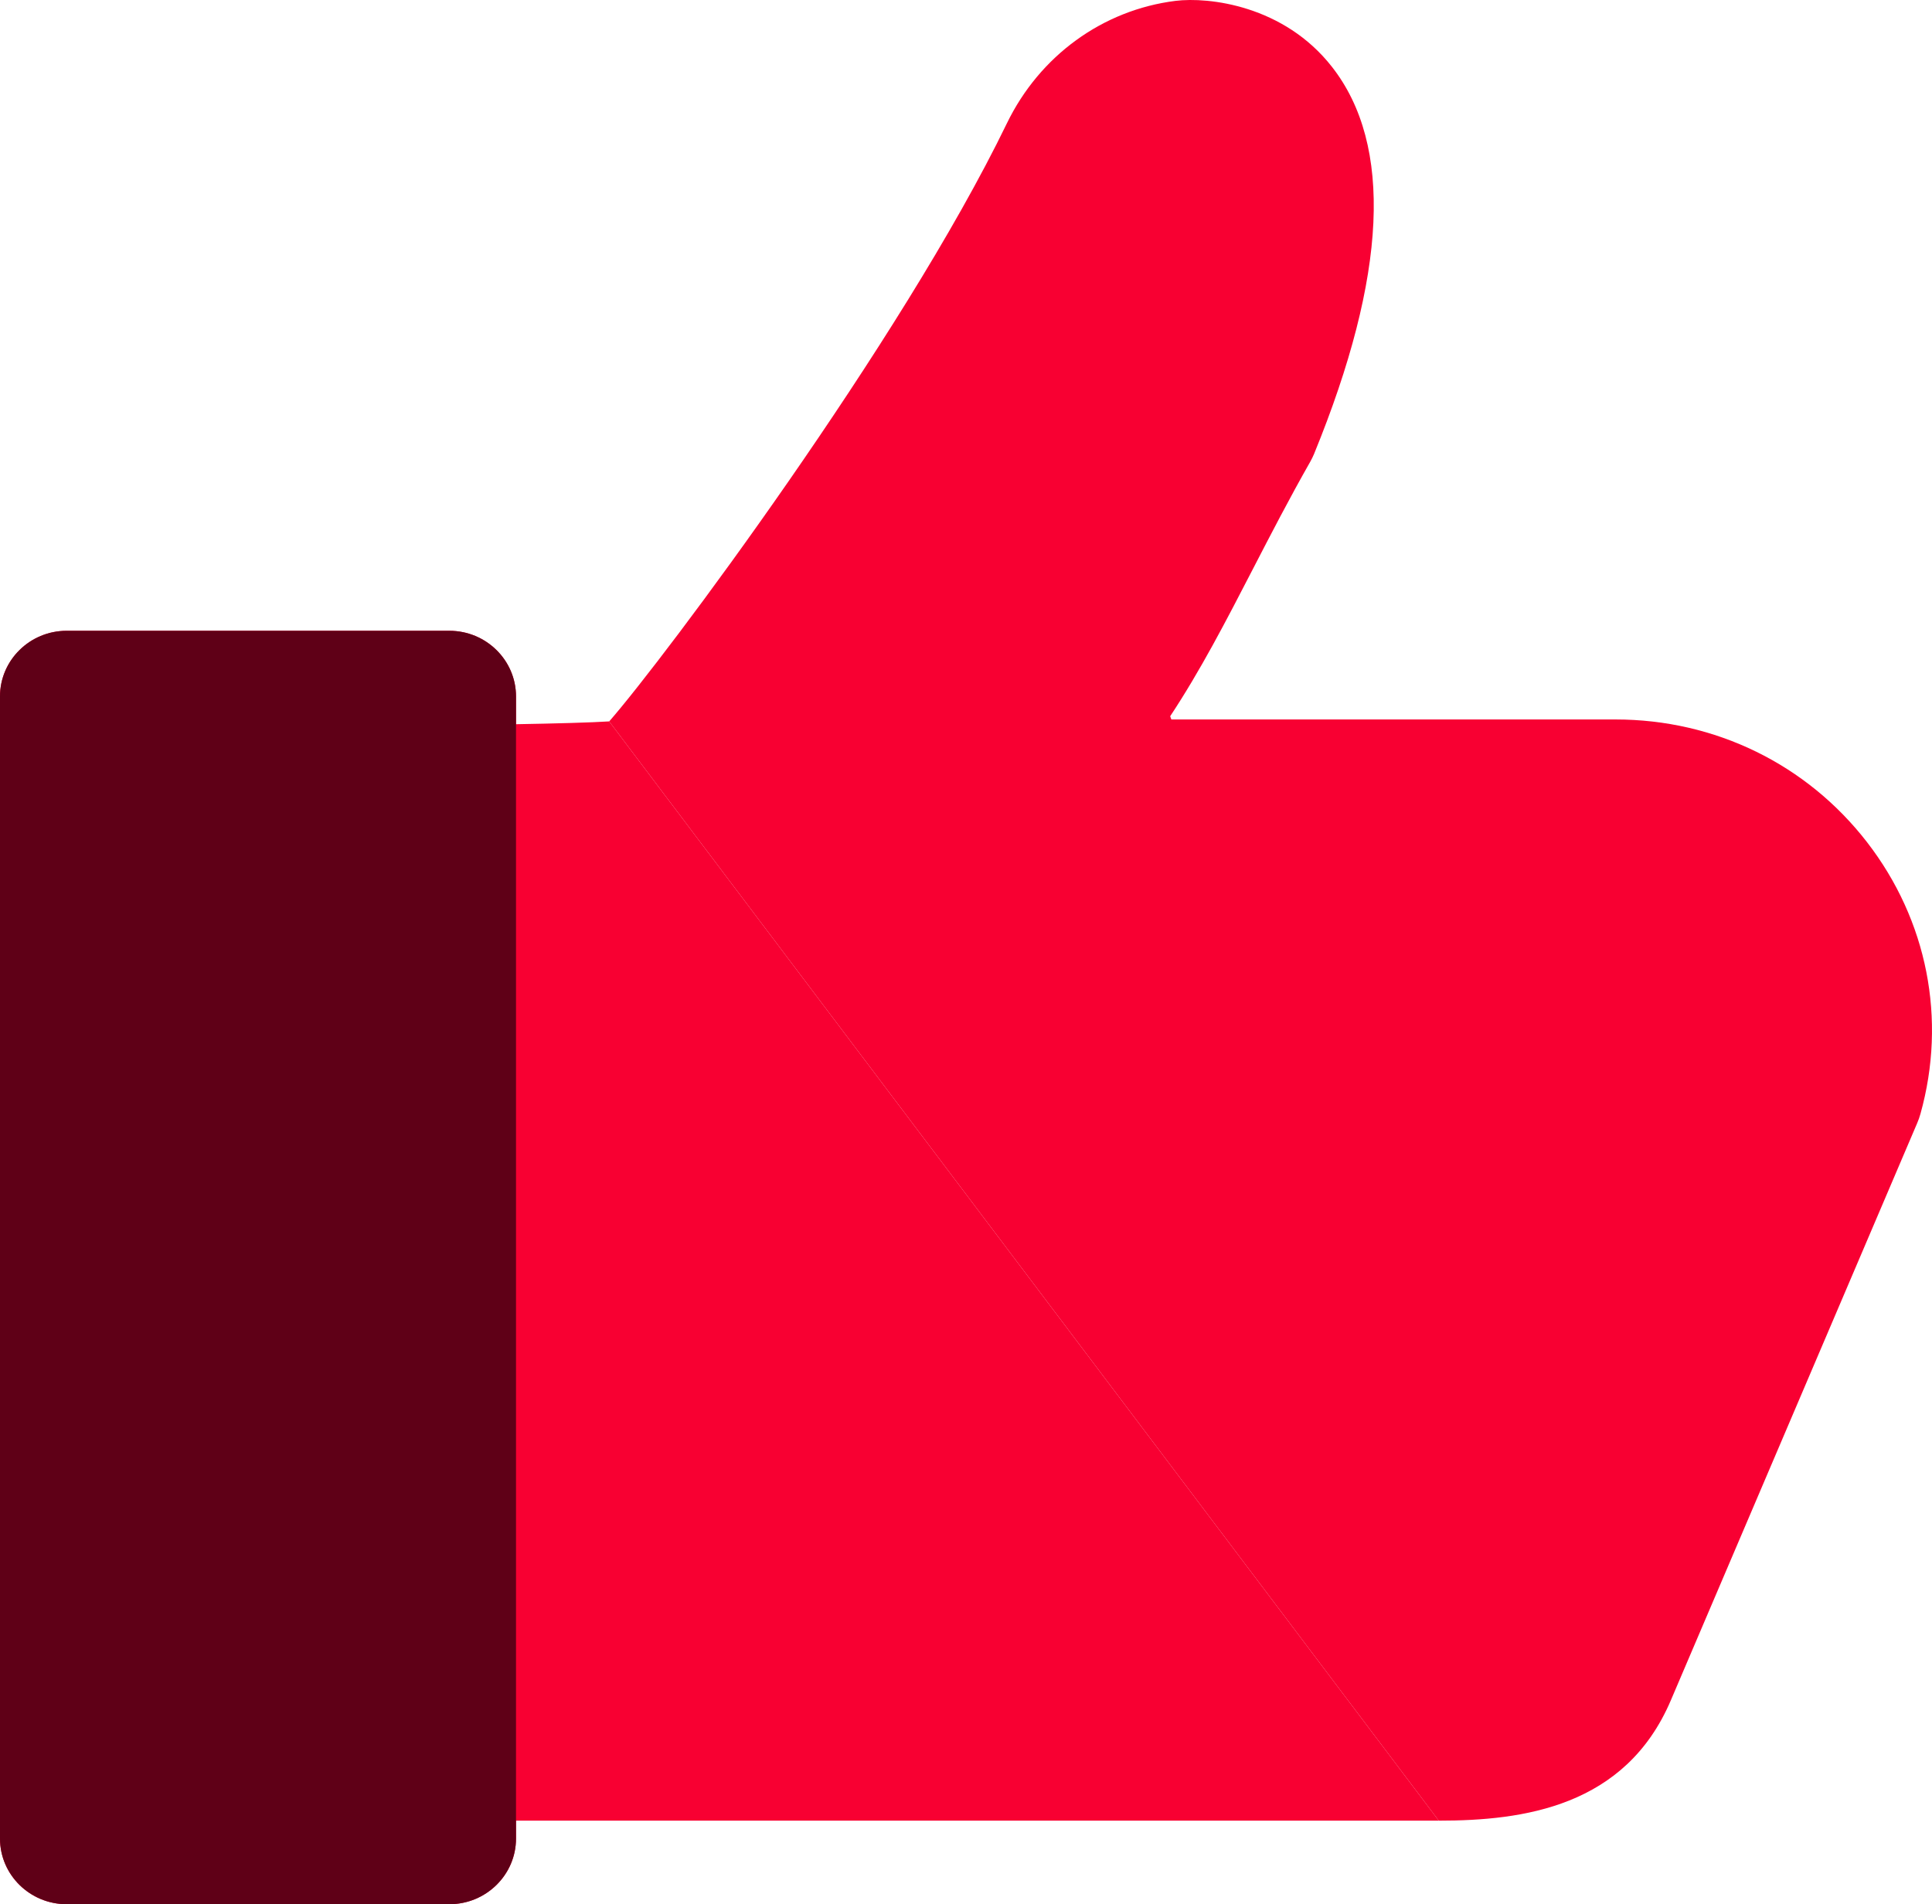 <svg width="70" height="69" viewBox="0 0 70 69" fill="none" xmlns="http://www.w3.org/2000/svg">
<g clip-path="url(#clip0_906_704)">
<path d="M52.13 65.972C55.178 65.972 58.888 65.477 60.536 61.615L69.462 40.7C69.51 40.59 69.551 40.472 69.582 40.36C70.539 36.934 69.834 33.348 67.648 30.519C65.462 27.692 62.14 26.07 58.533 26.07H42.44L42.398 25.953C43.501 24.285 44.419 22.507 45.392 20.624C46.038 19.374 46.706 18.08 47.471 16.734C47.523 16.643 47.572 16.541 47.612 16.446C50.258 9.974 50.477 5.256 48.261 2.424C46.515 0.19 43.79 -0.116 42.593 0.031C39.952 0.361 37.668 2.021 36.48 4.472C32.65 12.379 24.04 23.896 22.072 26.141" fill="#F80032"/>
<path d="M22.072 26.14C21.448 26.181 20.101 26.218 18.696 26.242V25.236C18.696 23.924 17.614 22.857 16.282 22.857H2.414C1.082 22.857 0 23.924 0 25.236V66.62C0 67.932 1.082 68.999 2.414 68.999H16.282C17.614 68.999 18.696 67.932 18.696 66.62V65.971H52.13" fill="#F80032"/>
<path d="M18.696 26.242V25.236C18.696 23.924 17.614 22.857 16.282 22.857H2.414C1.082 22.857 0 23.924 0 25.236V66.62C0 67.932 1.082 68.999 2.414 68.999H16.282C17.614 68.999 18.696 67.932 18.696 66.62V65.971" fill="#5F0017"/>
</g>
<defs>
<clipPath id="clip0_906_704">
<rect width="70" height="69" fill="white"/>
</clipPath>
</defs>
</svg>
